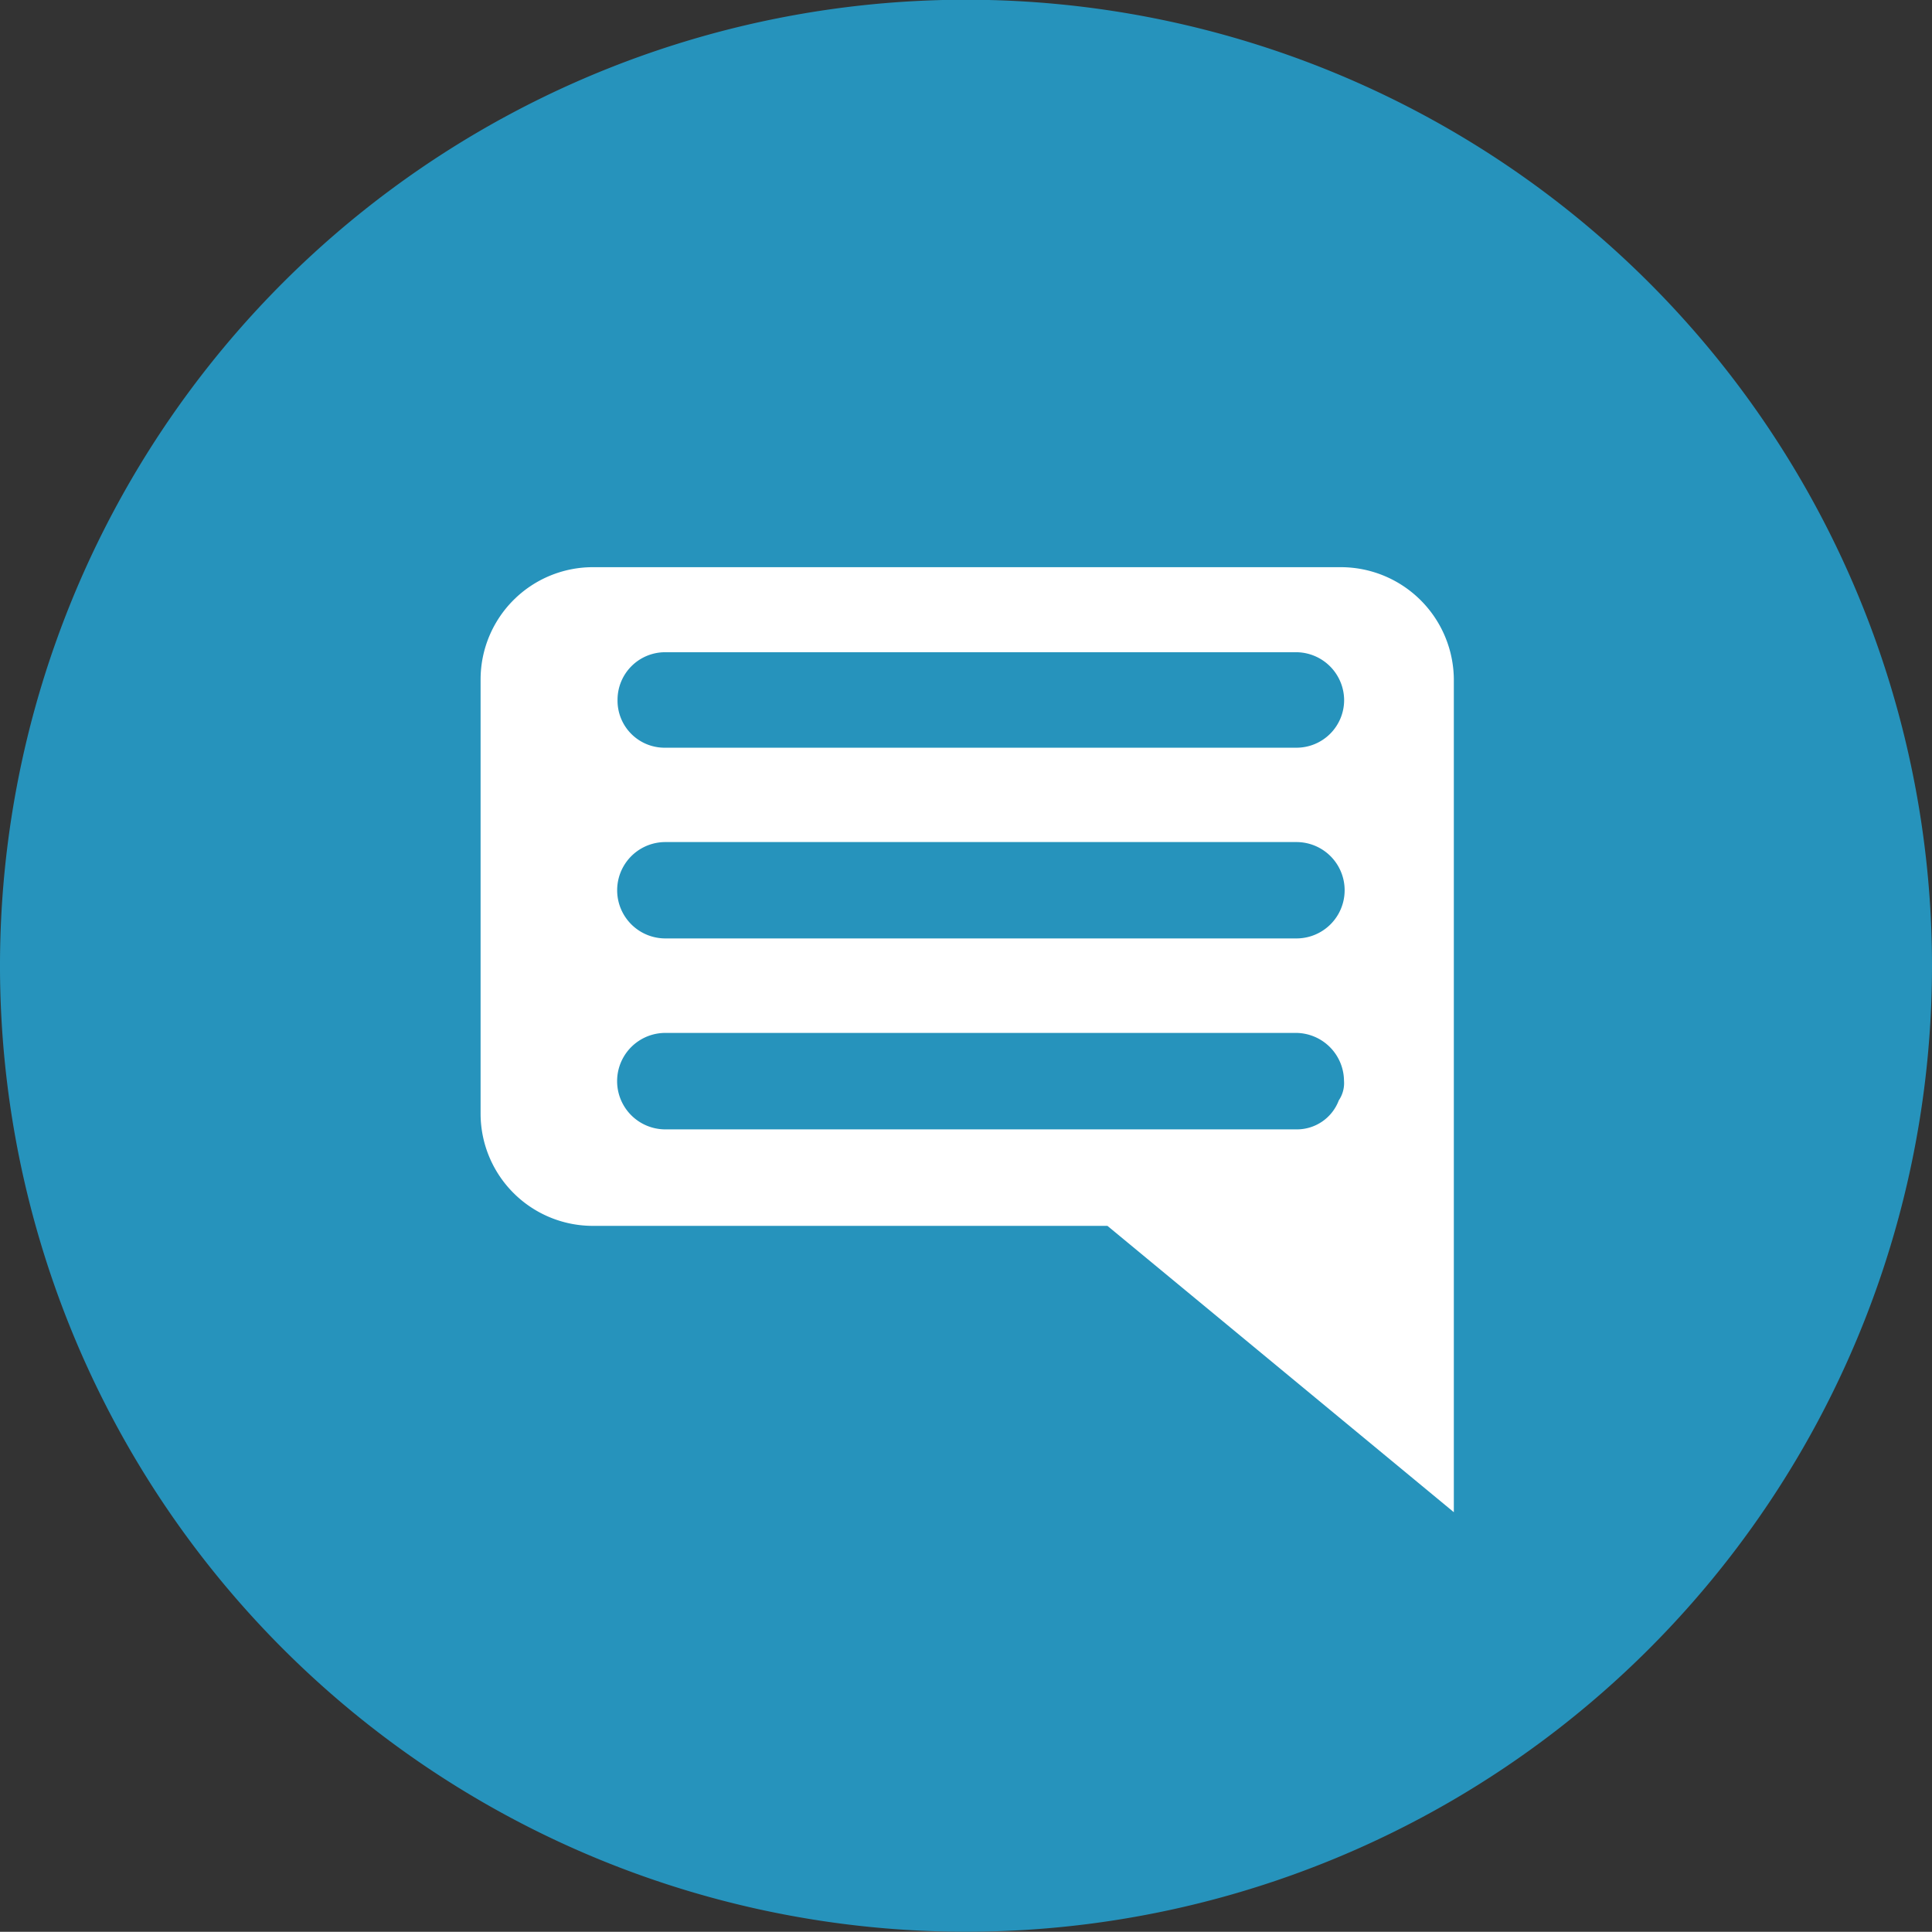 <svg id="Group_1841" data-name="Group 1841" xmlns="http://www.w3.org/2000/svg" width="58.926" height="58.919" viewBox="0 0 58.926 58.919">
  <rect x="0" y="0" width="58.926" height="58.919" fill="#333333" stroke="none"/>
  <g id="Group_1389" data-name="Group 1389">
    <path id="Path_1440" data-name="Path 1440" d="M365.574,371.552a29.463,29.463,0,1,0-29.463,29.459A29.461,29.461,0,0,0,365.574,371.552Z" transform="translate(-306.648 -342.093)" fill="#2693bc"/>
  </g>
  <g id="Group_30" data-name="Group 30" transform="translate(14.658 17.299)">
    <path id="Path_407" data-name="Path 407" d="M362.352,346.661h-22.82a3.426,3.426,0,0,0-3.419,3.42v13.254a3.425,3.425,0,0,0,3.419,3.416h15.7l10.565,8.733v-25.4A3.448,3.448,0,0,0,362.352,346.661Zm-20.6,2.594h19.245a1.469,1.469,0,0,1,1.454,1.454,1.453,1.453,0,0,1-1.454,1.458H341.748a1.435,1.435,0,0,1-1.458-1.458A1.451,1.451,0,0,1,341.748,349.255Zm0,5.79h19.245a1.469,1.469,0,0,1,0,2.939H341.748a1.469,1.469,0,0,1,0-2.939Zm19.245,8.763H341.748a1.471,1.471,0,0,1,0-2.942h19.245a1.473,1.473,0,0,1,1.454,1.458.939.939,0,0,1-.159.6A1.366,1.366,0,0,1,360.993,363.808Z" transform="translate(-336.113 -346.661)" fill="#fff"/>
  </g>
</svg>
